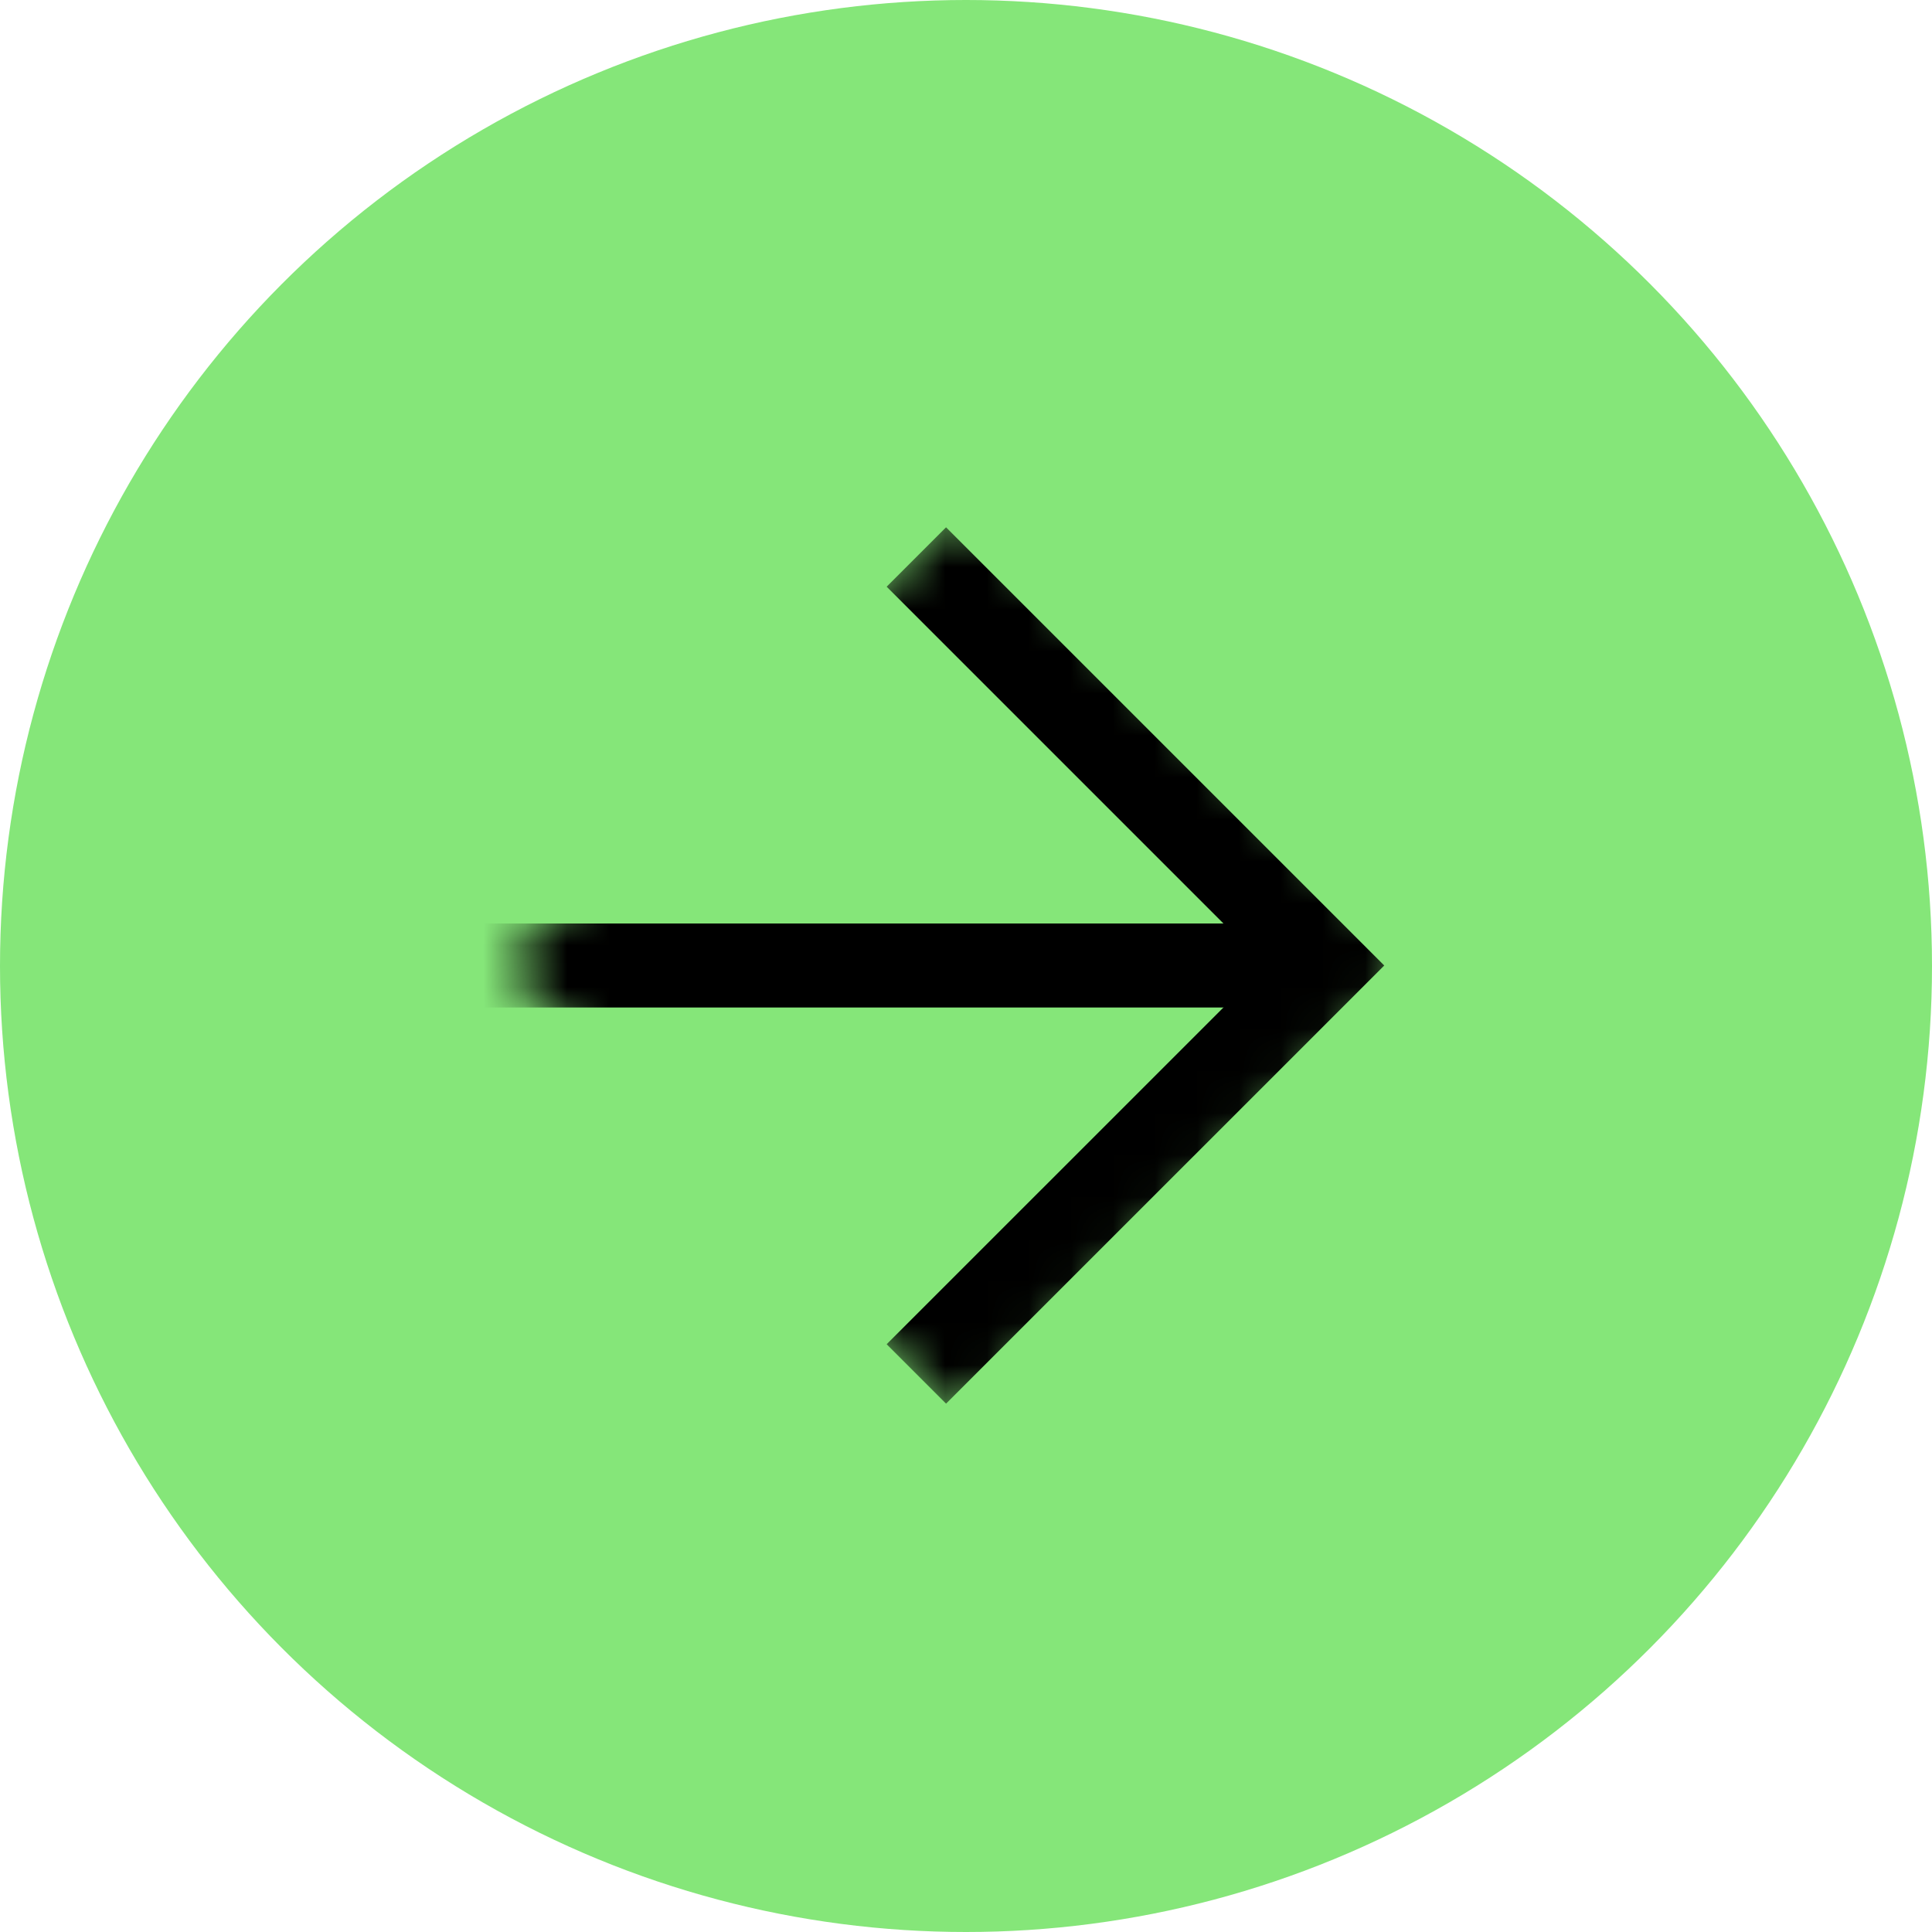 <svg width="46" height="46" viewBox="0 0 46 46" fill="none" xmlns="http://www.w3.org/2000/svg">
<g id="Group 25512">
<circle id="Ellipse 9" cx="23" cy="23" r="23" fill="#85E679"/>
<g id="Mask group">
<mask id="mask0_110_2445" style="mask-type:alpha" maskUnits="userSpaceOnUse" x="11" y="11" width="23" height="23">
<rect id="Rectangle 103" x="22.988" y="11.988" width="15.365" height="15.557" transform="rotate(45 22.988 11.988)" fill="#D9D9D9"/>
</mask>
<g mask="url(#mask0_110_2445)">
<g id="Group 146">
<path id="Vector 2" d="M11.444 22.988L31.544 22.988" stroke="black" stroke-width="2"/>
<path id="Vector 3" d="M21.818 13.262L31.544 22.988L21.818 32.713" stroke="black" stroke-width="2"/>
</g>
</g>
</g>
</g>
</svg>

